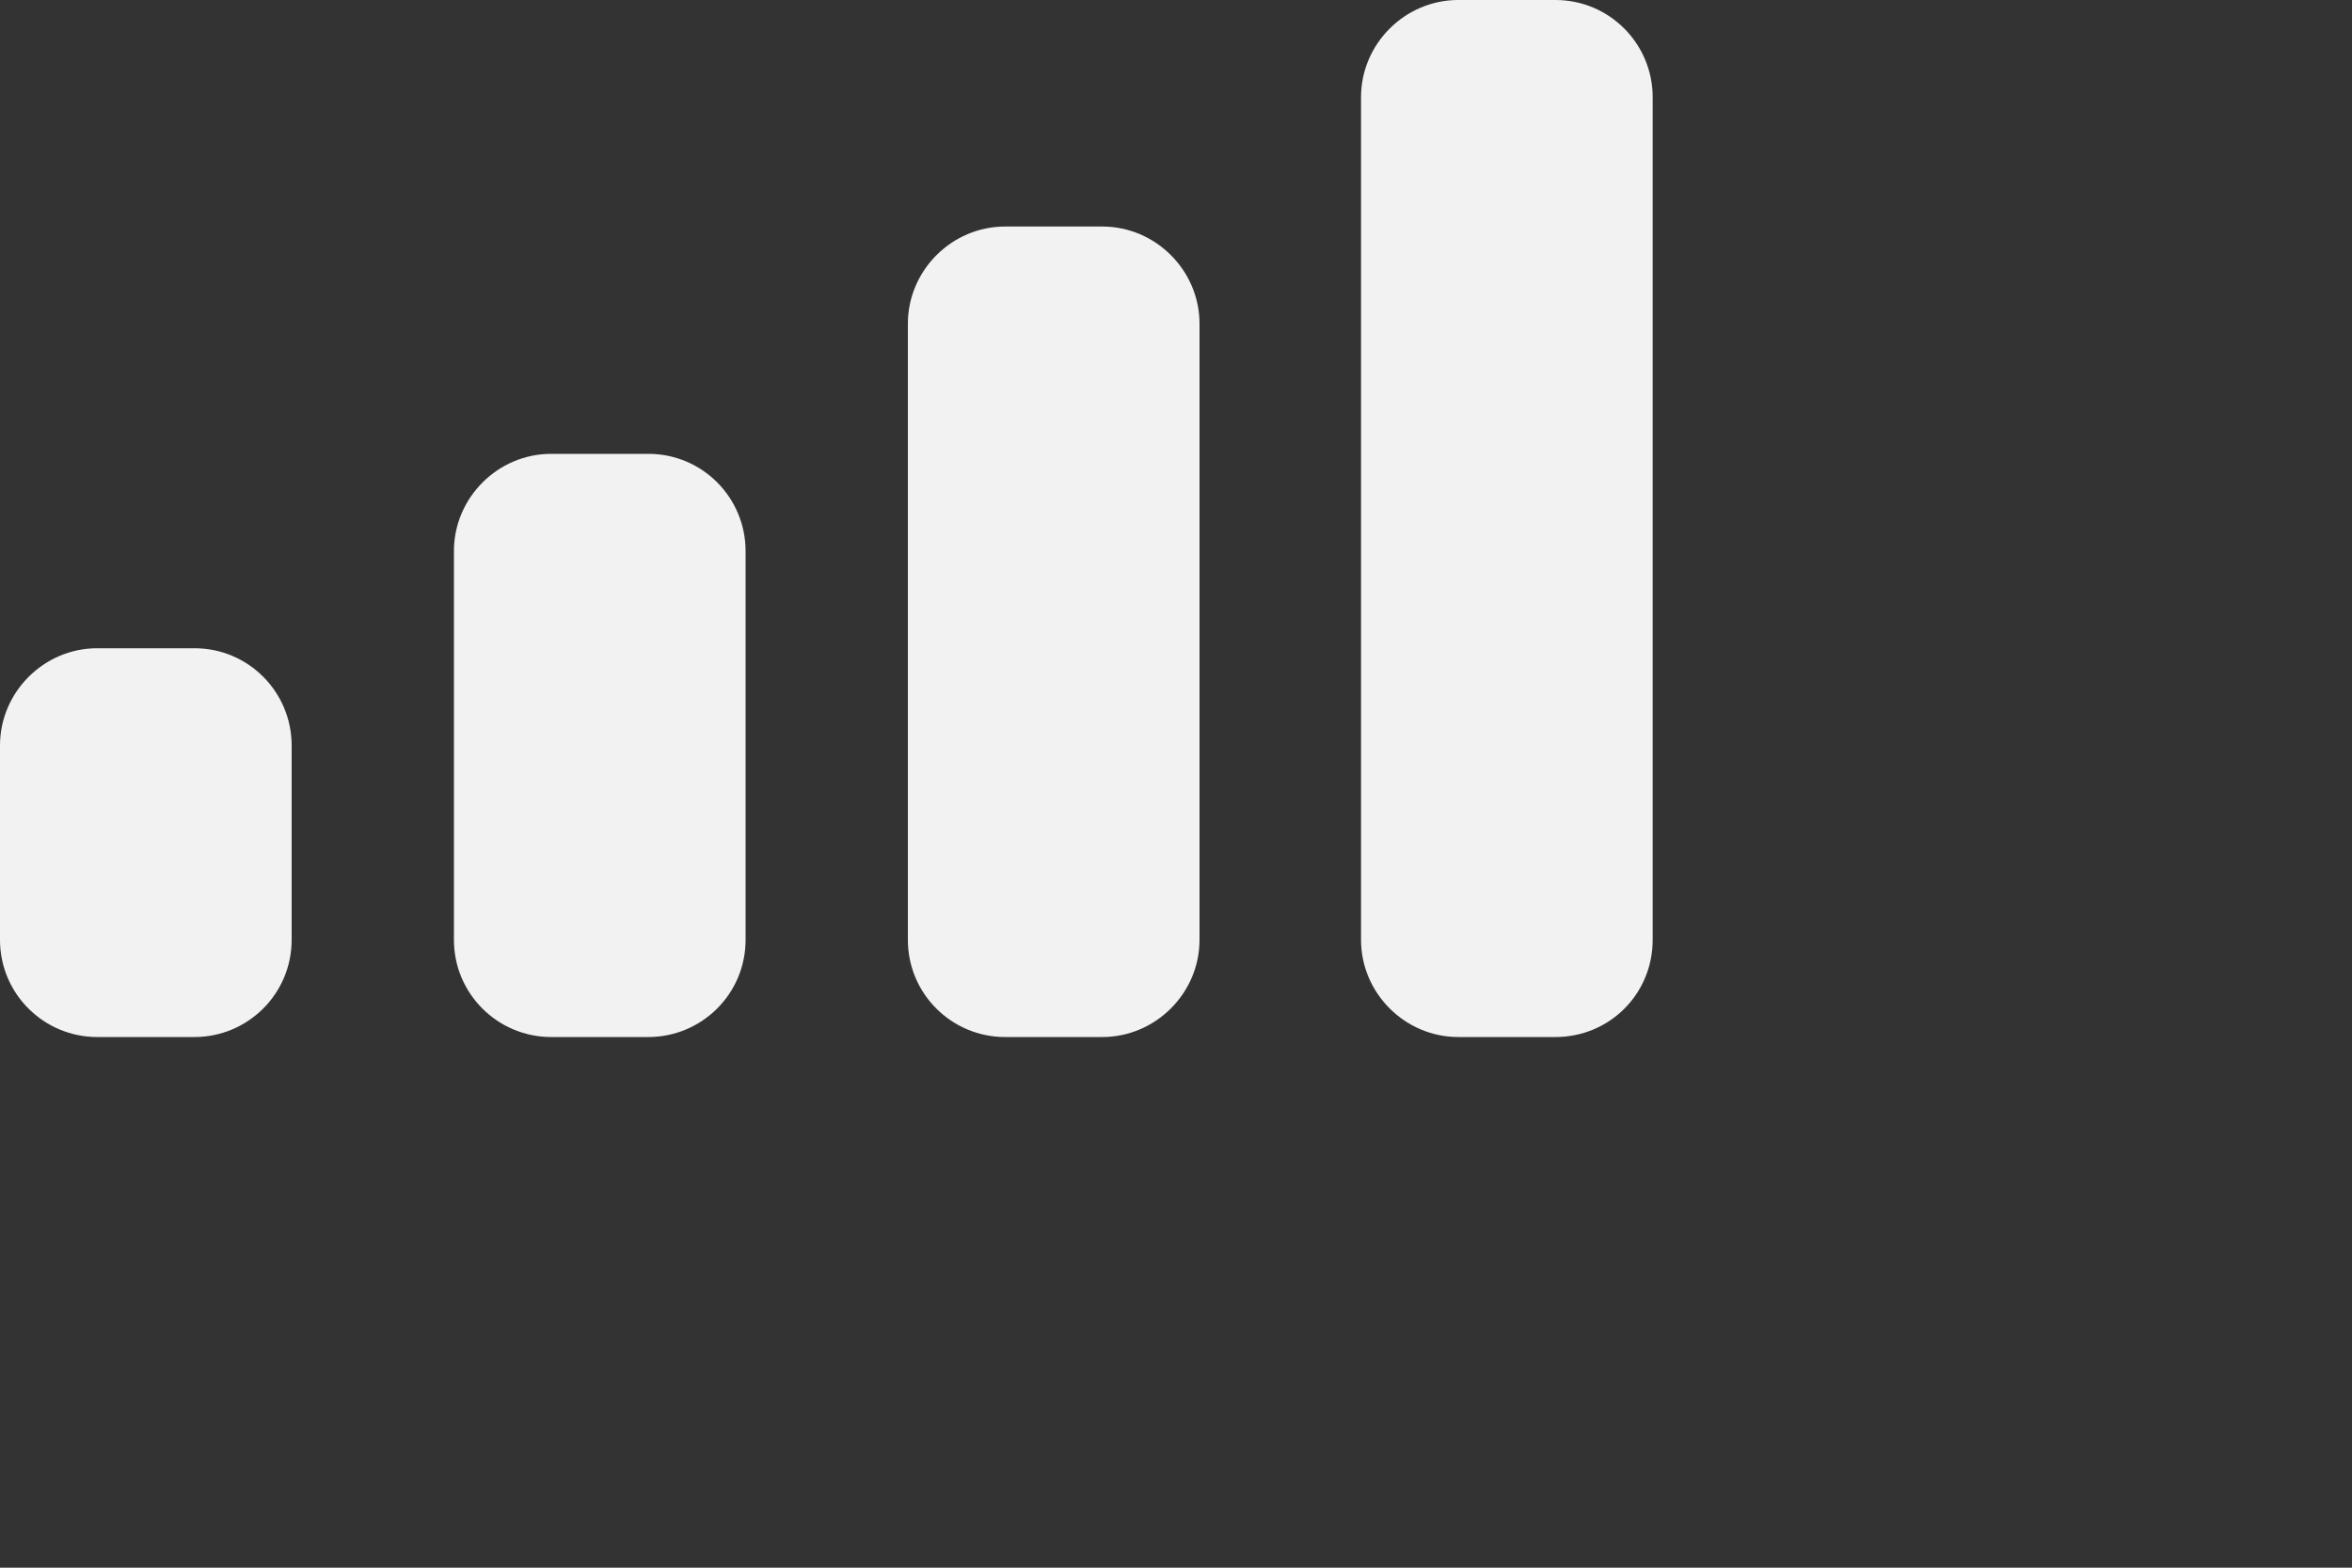<?xml version="1.0" encoding="utf-8"?>
<svg xmlns="http://www.w3.org/2000/svg" fill="none" height="100%" overflow="visible" preserveAspectRatio="none" style="display: block;" viewBox="0 0 3 2" width="100%">
<rect x="0" y="0" width="3" height="2" fill="#333333" stroke="none"/>
<path d="M0.248 0.827C0.317 0.827 0.372 0.883 0.372 0.951V1.199C0.372 1.268 0.316 1.323 0.248 1.323H0.124C0.056 1.323 0 1.268 0 1.199V0.951C0 0.883 0.056 0.827 0.124 0.827H0.248ZM0.827 0.579C0.896 0.579 0.951 0.635 0.951 0.703V1.199C0.951 1.268 0.895 1.323 0.827 1.323H0.703C0.635 1.323 0.579 1.268 0.579 1.199V0.703C0.579 0.635 0.635 0.579 0.703 0.579H0.827ZM1.406 0.289C1.474 0.289 1.53 0.345 1.53 0.413V1.199C1.53 1.267 1.474 1.323 1.406 1.323H1.282C1.214 1.323 1.158 1.268 1.158 1.199V0.413C1.158 0.345 1.214 0.289 1.282 0.289H1.406ZM1.984 0C2.053 0 2.108 0.056 2.108 0.124V1.199C2.108 1.268 2.053 1.323 1.984 1.323H1.86C1.792 1.323 1.736 1.267 1.736 1.199V0.124C1.736 0.056 1.792 0 1.86 0H1.984Z" fill="#F2F2F2" id="Mobile Signal"/>
</svg>